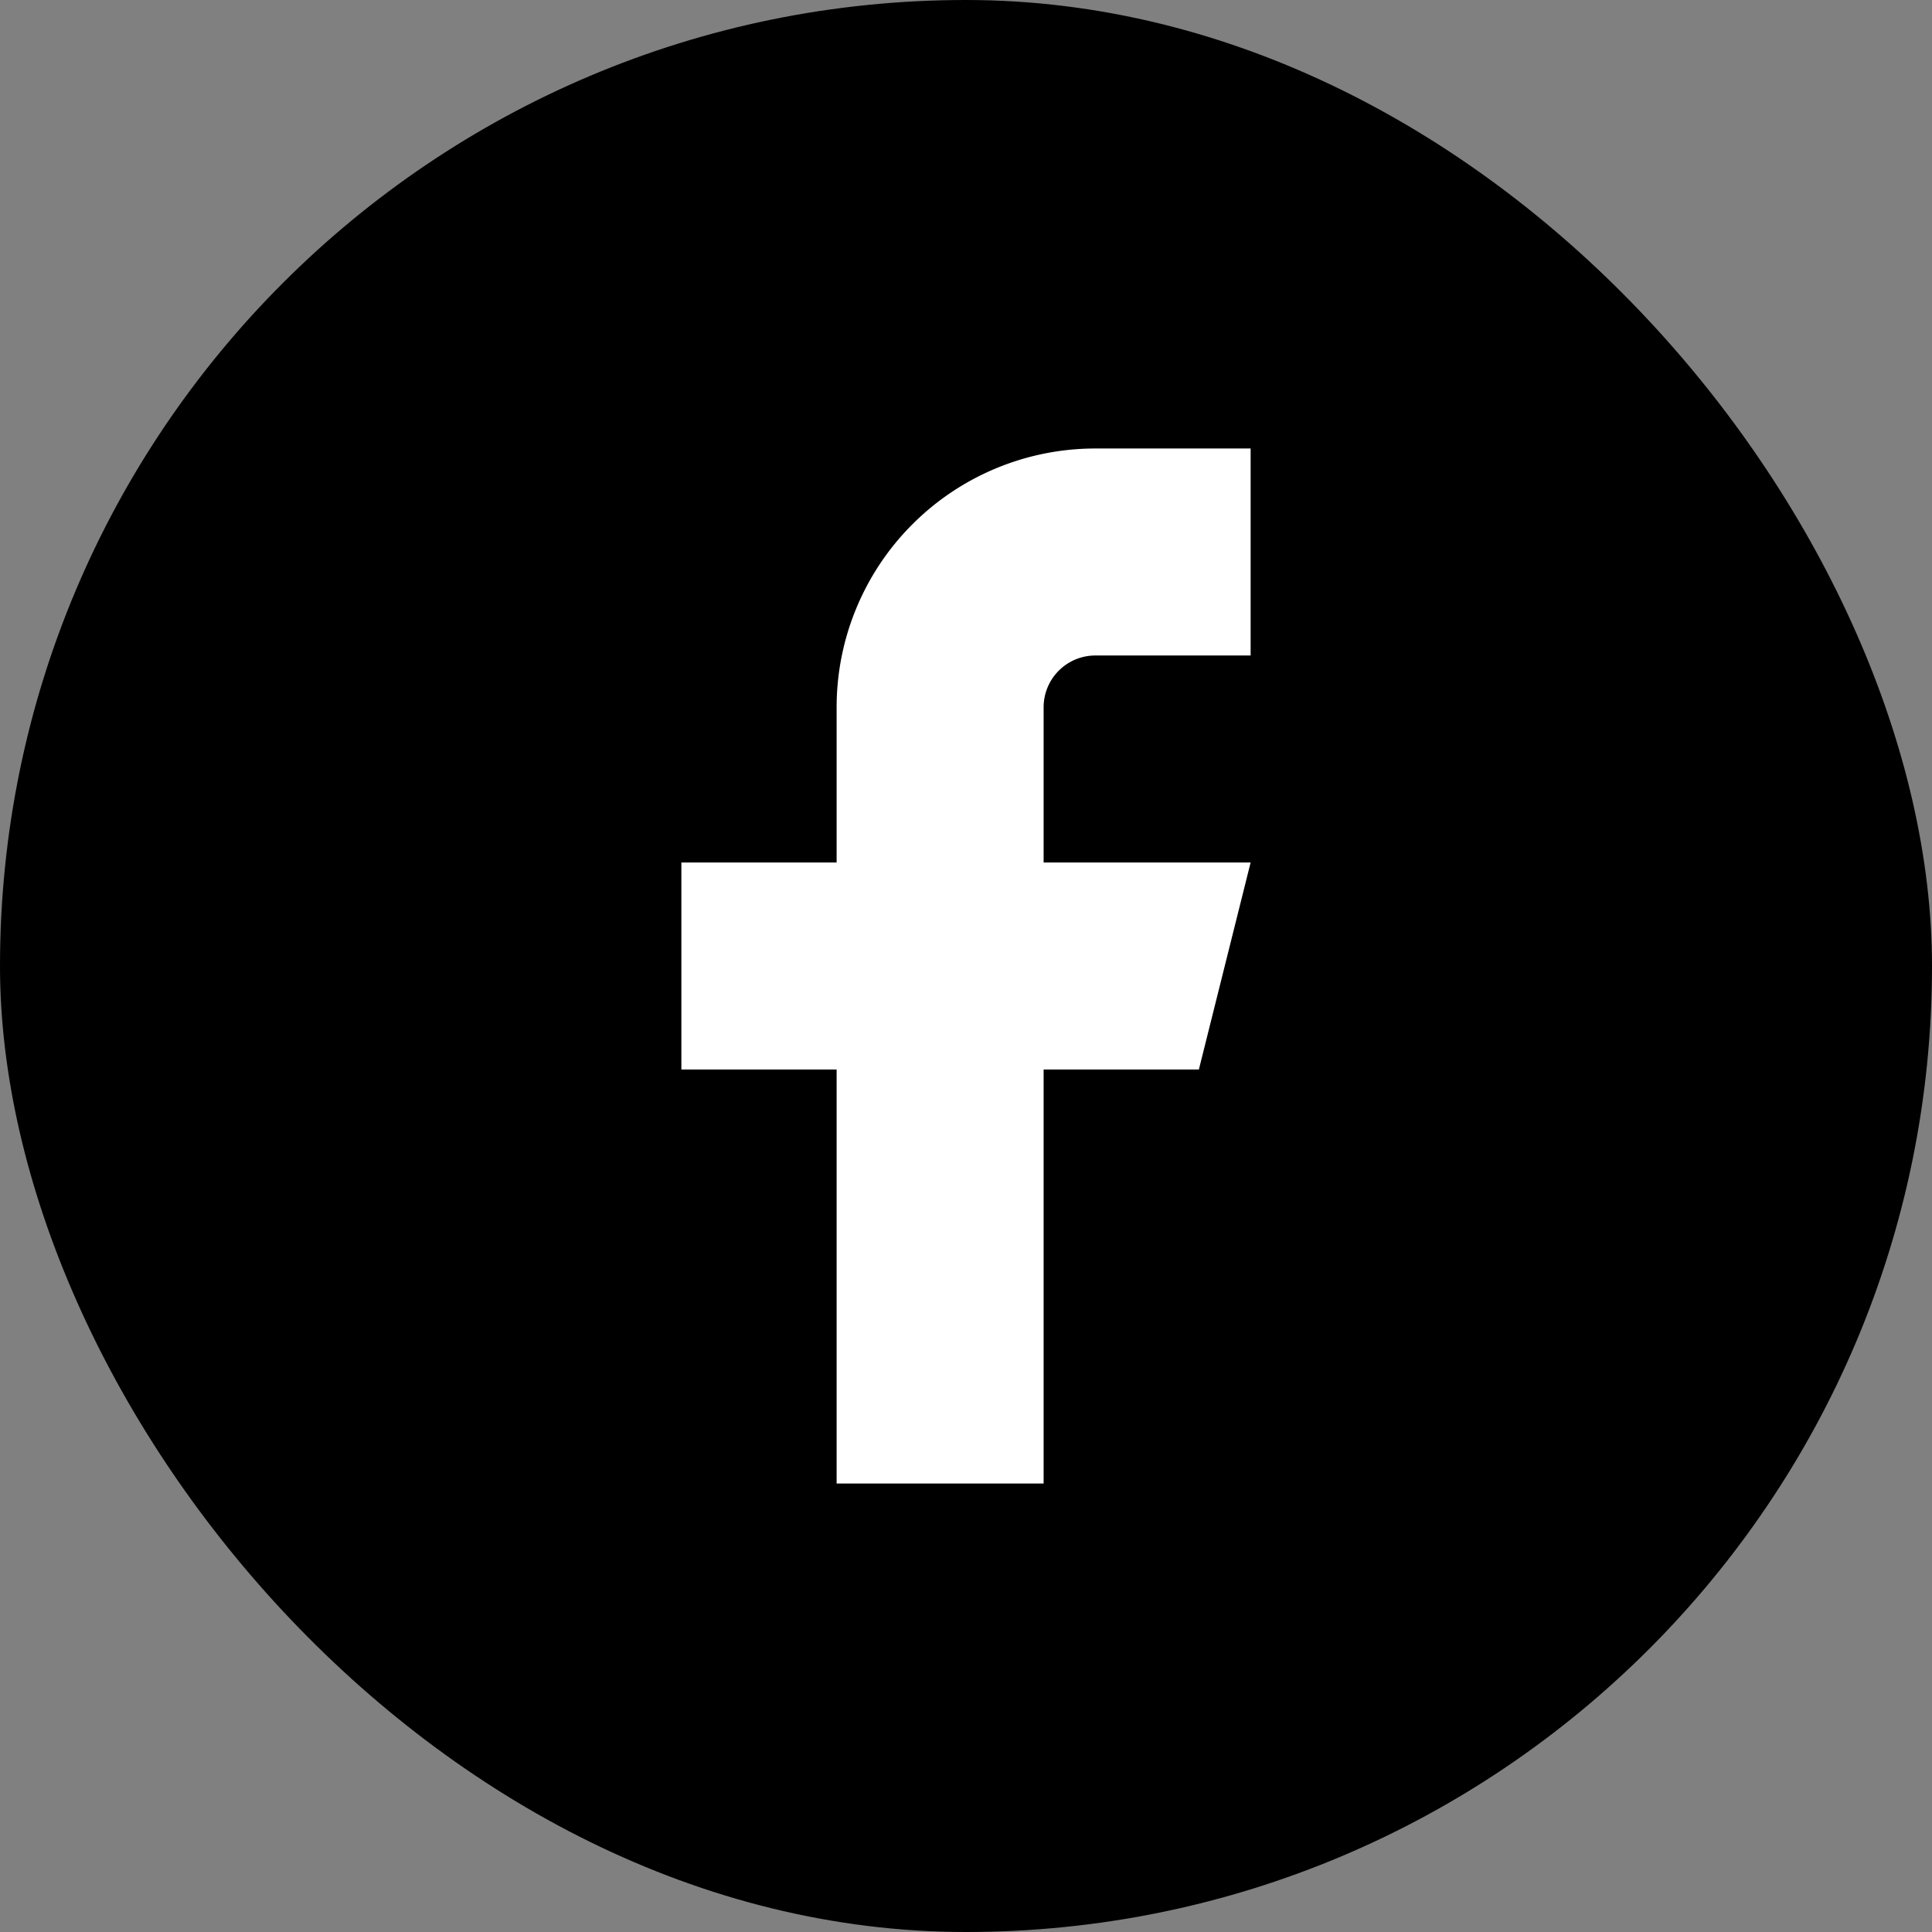 <svg width="28" height="28" fill="#000" xmlns="http://www.w3.org/2000/svg"><rect width="100%" height="100%" fill="#808080" stroke="none"/><rect width="28" height="28" rx="14"/><path d="M18.125 6.5h-2.25a3.75 3.75 0 0 0-3.75 3.75v2.25h-2.25v3h2.25v6h3v-6h2.25l.75-3h-3v-2.25a.75.75 0 0 1 .75-.75h2.25v-3Z" fill="#fff"/></svg>